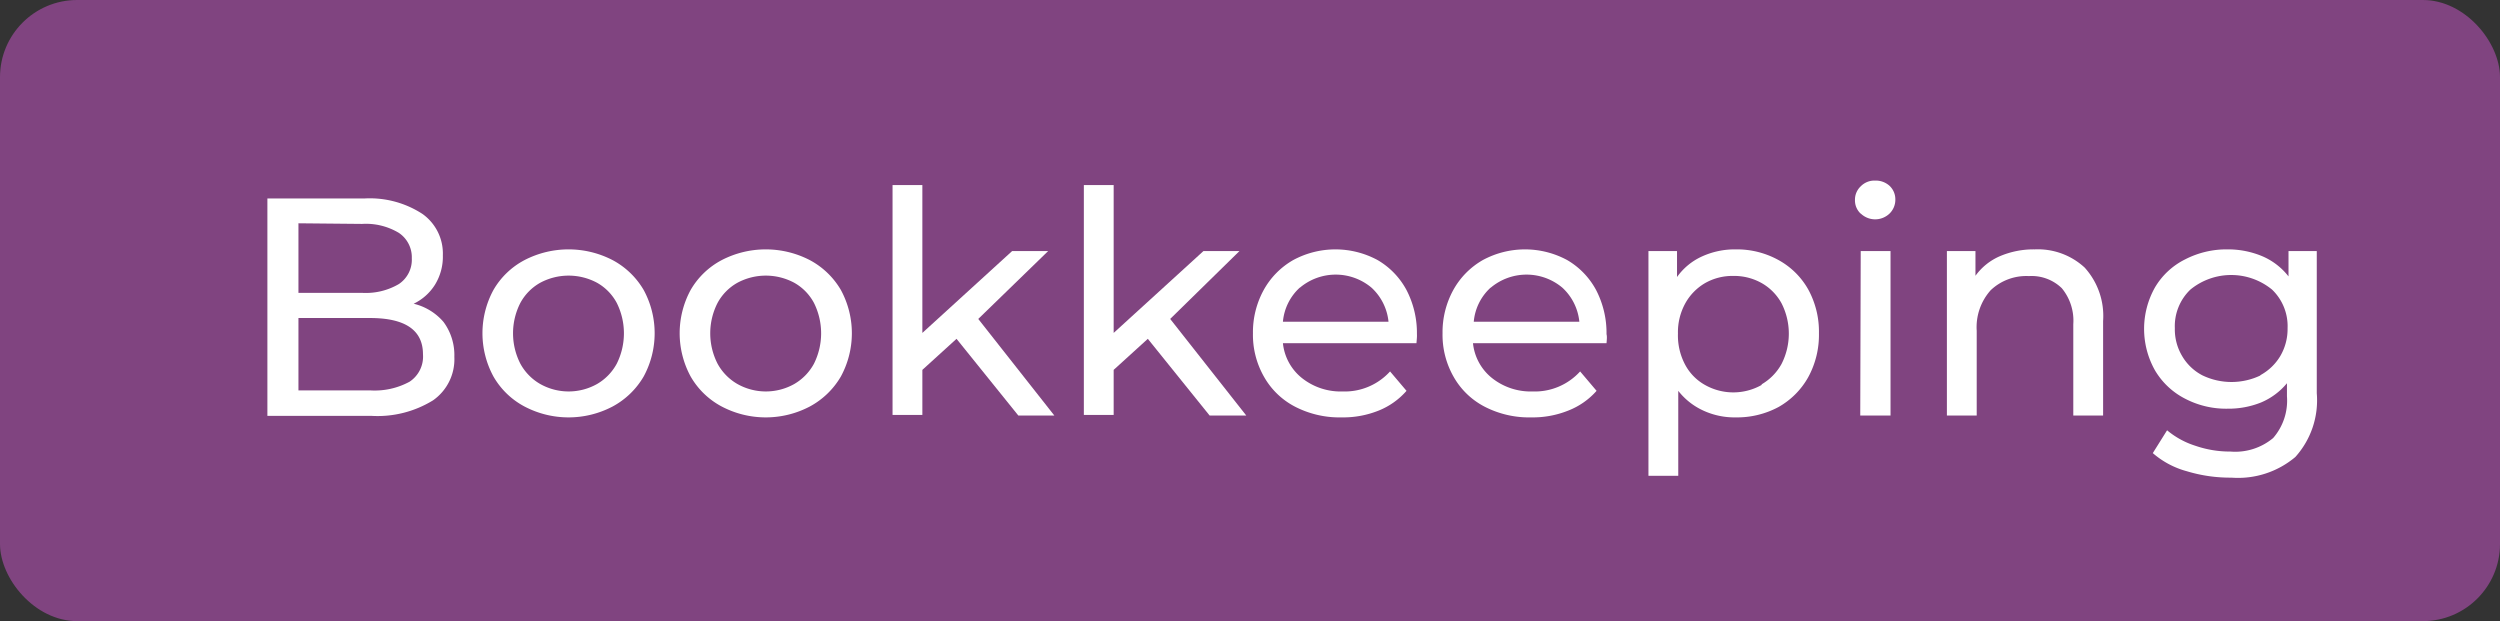 <svg xmlns="http://www.w3.org/2000/svg" viewBox="0 0 161 40"><rect x="0" y="0" width="161" height="40" fill="#333333" stroke="none"/><defs><style>.cls-1{fill:#804480;}.cls-2{fill:#fff;}</style></defs><g id="Layer_2" data-name="Layer 2"><g id="Layer_1-2" data-name="Layer 1"><rect class="cls-1" width="161" height="40" rx="4.97"></rect><path class="cls-2" d="M28.56,20.73a3.59,3.59,0,0,1,.7,2.25,3.23,3.23,0,0,1-1.37,2.8,6.8,6.8,0,0,1-4,1H17.22v-14H23.5a6.21,6.21,0,0,1,3.71,1,3.13,3.13,0,0,1,1.31,2.66,3.44,3.44,0,0,1-.51,1.9,3.3,3.3,0,0,1-1.37,1.22A3.65,3.65,0,0,1,28.56,20.73Zm-9.34-6.35v4.48h4.1a4.19,4.19,0,0,0,2.37-.57,1.88,1.88,0,0,0,.83-1.66A1.89,1.89,0,0,0,25.69,15a4.11,4.11,0,0,0-2.37-.58Zm7.16,10.2a1.94,1.94,0,0,0,.86-1.76q0-2.34-3.42-2.34h-4.6v4.66h4.6A4.7,4.7,0,0,0,26.38,24.58Z"></path><path class="cls-2" d="M33.78,26.18a5,5,0,0,1-2-1.93,5.84,5.84,0,0,1,0-5.58,5,5,0,0,1,2-1.92,6.17,6.17,0,0,1,5.67,0,5.09,5.09,0,0,1,2,1.92,5.84,5.84,0,0,1,0,5.58,5.12,5.12,0,0,1-2,1.93,6.09,6.09,0,0,1-5.67,0Zm4.67-1.45a3.34,3.34,0,0,0,1.27-1.31,4.38,4.38,0,0,0,0-3.91,3.24,3.24,0,0,0-1.27-1.3,3.87,3.87,0,0,0-3.66,0,3.27,3.27,0,0,0-1.28,1.3,4.3,4.3,0,0,0,0,3.91,3.36,3.36,0,0,0,1.28,1.31,3.73,3.73,0,0,0,3.66,0Z"></path><path class="cls-2" d="M46.48,26.18a5,5,0,0,1-2-1.93,5.84,5.84,0,0,1,0-5.58,5,5,0,0,1,2-1.92,6.17,6.17,0,0,1,5.67,0,5.09,5.09,0,0,1,2,1.92,5.84,5.84,0,0,1,0,5.58,5.12,5.12,0,0,1-2,1.93,6.09,6.09,0,0,1-5.67,0Zm4.67-1.45a3.34,3.34,0,0,0,1.27-1.31,4.38,4.38,0,0,0,0-3.91,3.24,3.24,0,0,0-1.27-1.3,3.87,3.87,0,0,0-3.66,0,3.27,3.27,0,0,0-1.28,1.3,4.3,4.3,0,0,0,0,3.91,3.36,3.36,0,0,0,1.28,1.31,3.73,3.73,0,0,0,3.66,0Z"></path><path class="cls-2" d="M61.6,21.82l-2.2,2v2.9H57.48V11.92H59.4v9.52l5.78-5.27H67.5L63,20.54l4.9,6.22H65.58Z"></path><path class="cls-2" d="M73.92,21.82l-2.2,2v2.9H69.8V11.92h1.92v9.52l5.78-5.27h2.32l-4.46,4.37,4.9,6.22H77.9Z"></path><path class="cls-2" d="M91.22,22.1h-8.6a3.3,3.3,0,0,0,1.23,2.25,4,4,0,0,0,2.61.86,3.94,3.94,0,0,0,3.06-1.29l1.06,1.25a4.72,4.72,0,0,1-1.79,1.27,6.13,6.13,0,0,1-2.39.44,6.24,6.24,0,0,1-3-.69,4.86,4.86,0,0,1-2-1.93,5.45,5.45,0,0,1-.71-2.8,5.65,5.65,0,0,1,.69-2.78,5,5,0,0,1,1.9-1.93,5.71,5.71,0,0,1,5.44,0,4.93,4.93,0,0,1,1.86,1.93,6,6,0,0,1,.67,2.84C91.26,21.67,91.24,21.86,91.22,22.1Zm-7.51-3.58a3.37,3.37,0,0,0-1.09,2.2h6.8a3.44,3.44,0,0,0-1.09-2.19,3.58,3.58,0,0,0-4.62,0Z"></path><path class="cls-2" d="M103.46,22.1h-8.6a3.3,3.3,0,0,0,1.23,2.25,4,4,0,0,0,2.61.86,3.94,3.94,0,0,0,3.06-1.29l1.06,1.25A4.72,4.72,0,0,1,101,26.44a6.13,6.13,0,0,1-2.39.44,6.24,6.24,0,0,1-3-.69,4.86,4.86,0,0,1-2-1.93,5.45,5.45,0,0,1-.71-2.8,5.65,5.65,0,0,1,.69-2.78,5,5,0,0,1,1.9-1.93,5.71,5.71,0,0,1,5.44,0,4.93,4.93,0,0,1,1.86,1.93,6,6,0,0,1,.67,2.84C103.5,21.67,103.48,21.86,103.46,22.1ZM96,18.52a3.37,3.37,0,0,0-1.09,2.2h6.8a3.44,3.44,0,0,0-1.09-2.19,3.58,3.58,0,0,0-4.62,0Z"></path><path class="cls-2" d="M114.54,16.75a4.89,4.89,0,0,1,1.91,1.89,5.66,5.66,0,0,1,.69,2.82,5.68,5.68,0,0,1-.69,2.83,5,5,0,0,1-1.91,1.92,5.64,5.64,0,0,1-2.76.67,4.8,4.8,0,0,1-2.09-.44,4.33,4.33,0,0,1-1.61-1.27v5.47h-1.92V16.17H108v1.67a4,4,0,0,1,1.62-1.33,5.09,5.09,0,0,1,2.16-.45A5.54,5.54,0,0,1,114.54,16.75Zm-1.09,8a3.43,3.43,0,0,0,1.28-1.31,4.3,4.3,0,0,0,0-3.91,3.33,3.33,0,0,0-1.28-1.3,3.61,3.61,0,0,0-1.83-.46,3.56,3.56,0,0,0-1.81.46,3.43,3.43,0,0,0-1.28,1.31,3.85,3.85,0,0,0-.47,1.94,4,4,0,0,0,.46,2,3.23,3.23,0,0,0,1.28,1.31,3.71,3.71,0,0,0,3.65,0Z"></path><path class="cls-2" d="M119.83,13.76a1.16,1.16,0,0,1-.37-.88,1.18,1.18,0,0,1,.37-.88,1.23,1.23,0,0,1,.93-.37,1.32,1.32,0,0,1,.93.34,1.19,1.19,0,0,1,.37.87,1.24,1.24,0,0,1-.37.91,1.34,1.34,0,0,1-1.86,0Zm0,2.41h1.92V26.76H119.8Z"></path><path class="cls-2" d="M134.25,17.23a4.63,4.63,0,0,1,1.19,3.44v6.09h-1.92V20.88a3.28,3.28,0,0,0-.74-2.32,2.79,2.79,0,0,0-2.12-.78,3.33,3.33,0,0,0-2.46.91,3.57,3.57,0,0,0-.9,2.61v5.46h-1.92V16.17h1.84v1.59a3.79,3.79,0,0,1,1.57-1.26,5.54,5.54,0,0,1,2.25-.44A4.44,4.44,0,0,1,134.25,17.23Z"></path><path class="cls-2" d="M149.2,16.17v9.15a5.45,5.45,0,0,1-1.38,4.11,5.72,5.72,0,0,1-4.12,1.33,9.6,9.6,0,0,1-2.86-.41,5.55,5.55,0,0,1-2.2-1.17l.92-1.47a5.35,5.35,0,0,0,1.83,1,6.81,6.81,0,0,0,2.25.37,3.81,3.81,0,0,0,2.75-.87,3.67,3.67,0,0,0,.89-2.69v-.84a4.36,4.36,0,0,1-1.67,1.24,5.63,5.63,0,0,1-2.15.4,5.7,5.7,0,0,1-2.75-.65,4.77,4.77,0,0,1-1.93-1.82,5.44,5.44,0,0,1,0-5.34,4.66,4.66,0,0,1,1.93-1.8,5.81,5.81,0,0,1,2.75-.65,5.69,5.69,0,0,1,2.23.44,4.27,4.27,0,0,1,1.69,1.3V16.17Zm-3.65,8a3.37,3.37,0,0,0,1.3-1.24,3.44,3.44,0,0,0,.47-1.79,3.26,3.26,0,0,0-1-2.49,4.15,4.15,0,0,0-5.26,0,3.26,3.26,0,0,0-1,2.49,3.35,3.35,0,0,0,.47,1.79,3.24,3.24,0,0,0,1.3,1.24,4.32,4.32,0,0,0,3.76,0Z"></path></g></g></svg>